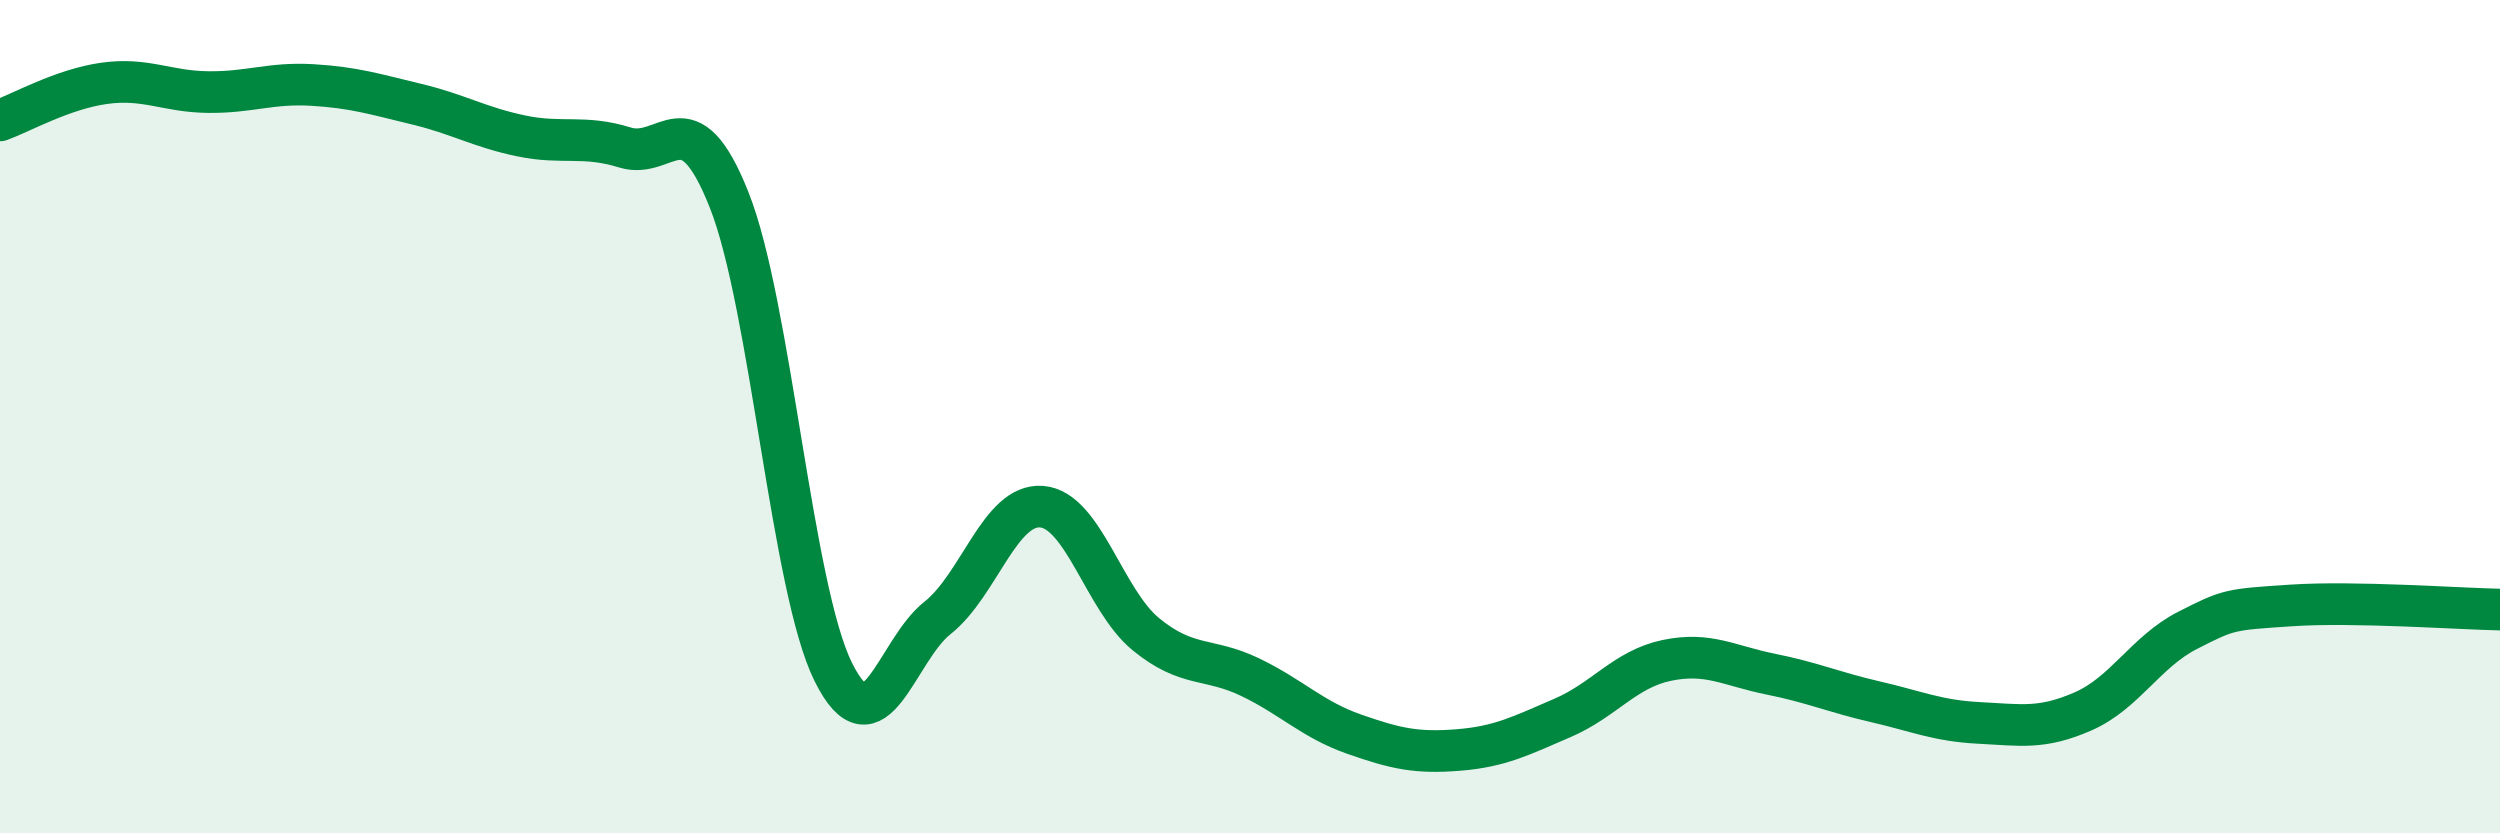 
    <svg width="60" height="20" viewBox="0 0 60 20" xmlns="http://www.w3.org/2000/svg">
      <path
        d="M 0,2.89 C 0.5,2.71 1.5,2.14 2.5,2 C 3.5,1.86 4,2.2 5,2.21 C 6,2.22 6.5,1.98 7.5,2.04 C 8.5,2.1 9,2.26 10,2.5 C 11,2.74 11.5,3.05 12.5,3.26 C 13.5,3.47 14,3.23 15,3.54 C 16,3.85 16.5,2.28 17.5,4.8 C 18.5,7.32 19,14.12 20,16.13 C 21,18.14 21.5,15.62 22.5,14.83 C 23.5,14.04 24,12.08 25,12.16 C 26,12.24 26.5,14.4 27.5,15.22 C 28.5,16.04 29,15.77 30,16.25 C 31,16.73 31.5,17.27 32.5,17.62 C 33.5,17.97 34,18.08 35,18 C 36,17.92 36.5,17.66 37.5,17.23 C 38.5,16.8 39,16.06 40,15.85 C 41,15.64 41.5,15.98 42.5,16.18 C 43.5,16.38 44,16.61 45,16.84 C 46,17.07 46.5,17.3 47.5,17.35 C 48.5,17.4 49,17.51 50,17.07 C 51,16.63 51.5,15.64 52.5,15.13 C 53.5,14.62 53.5,14.63 55,14.53 C 56.5,14.43 59,14.61 60,14.63L60 20L0 20Z"
        fill="#008740"
        opacity="0.1"
        stroke-linecap="round"
        stroke-linejoin="round"
      />
      <path
        d="M 0,2.89 C 0.5,2.71 1.5,2.14 2.5,2 C 3.5,1.86 4,2.2 5,2.21 C 6,2.22 6.5,1.98 7.5,2.04 C 8.5,2.1 9,2.26 10,2.5 C 11,2.74 11.5,3.05 12.5,3.26 C 13.5,3.47 14,3.23 15,3.54 C 16,3.85 16.5,2.28 17.5,4.8 C 18.5,7.32 19,14.12 20,16.13 C 21,18.14 21.5,15.62 22.5,14.83 C 23.5,14.04 24,12.08 25,12.16 C 26,12.24 26.5,14.4 27.5,15.22 C 28.5,16.04 29,15.77 30,16.25 C 31,16.73 31.5,17.27 32.5,17.62 C 33.5,17.97 34,18.08 35,18 C 36,17.92 36.5,17.66 37.5,17.23 C 38.5,16.8 39,16.06 40,15.85 C 41,15.64 41.5,15.98 42.5,16.18 C 43.5,16.38 44,16.61 45,16.84 C 46,17.07 46.5,17.3 47.5,17.35 C 48.5,17.4 49,17.51 50,17.07 C 51,16.63 51.5,15.64 52.5,15.13 C 53.5,14.62 53.5,14.63 55,14.53 C 56.5,14.43 59,14.61 60,14.63"
        stroke="#008740"
        stroke-width="1"
        fill="none"
        stroke-linecap="round"
        stroke-linejoin="round"
      />
    </svg>
  